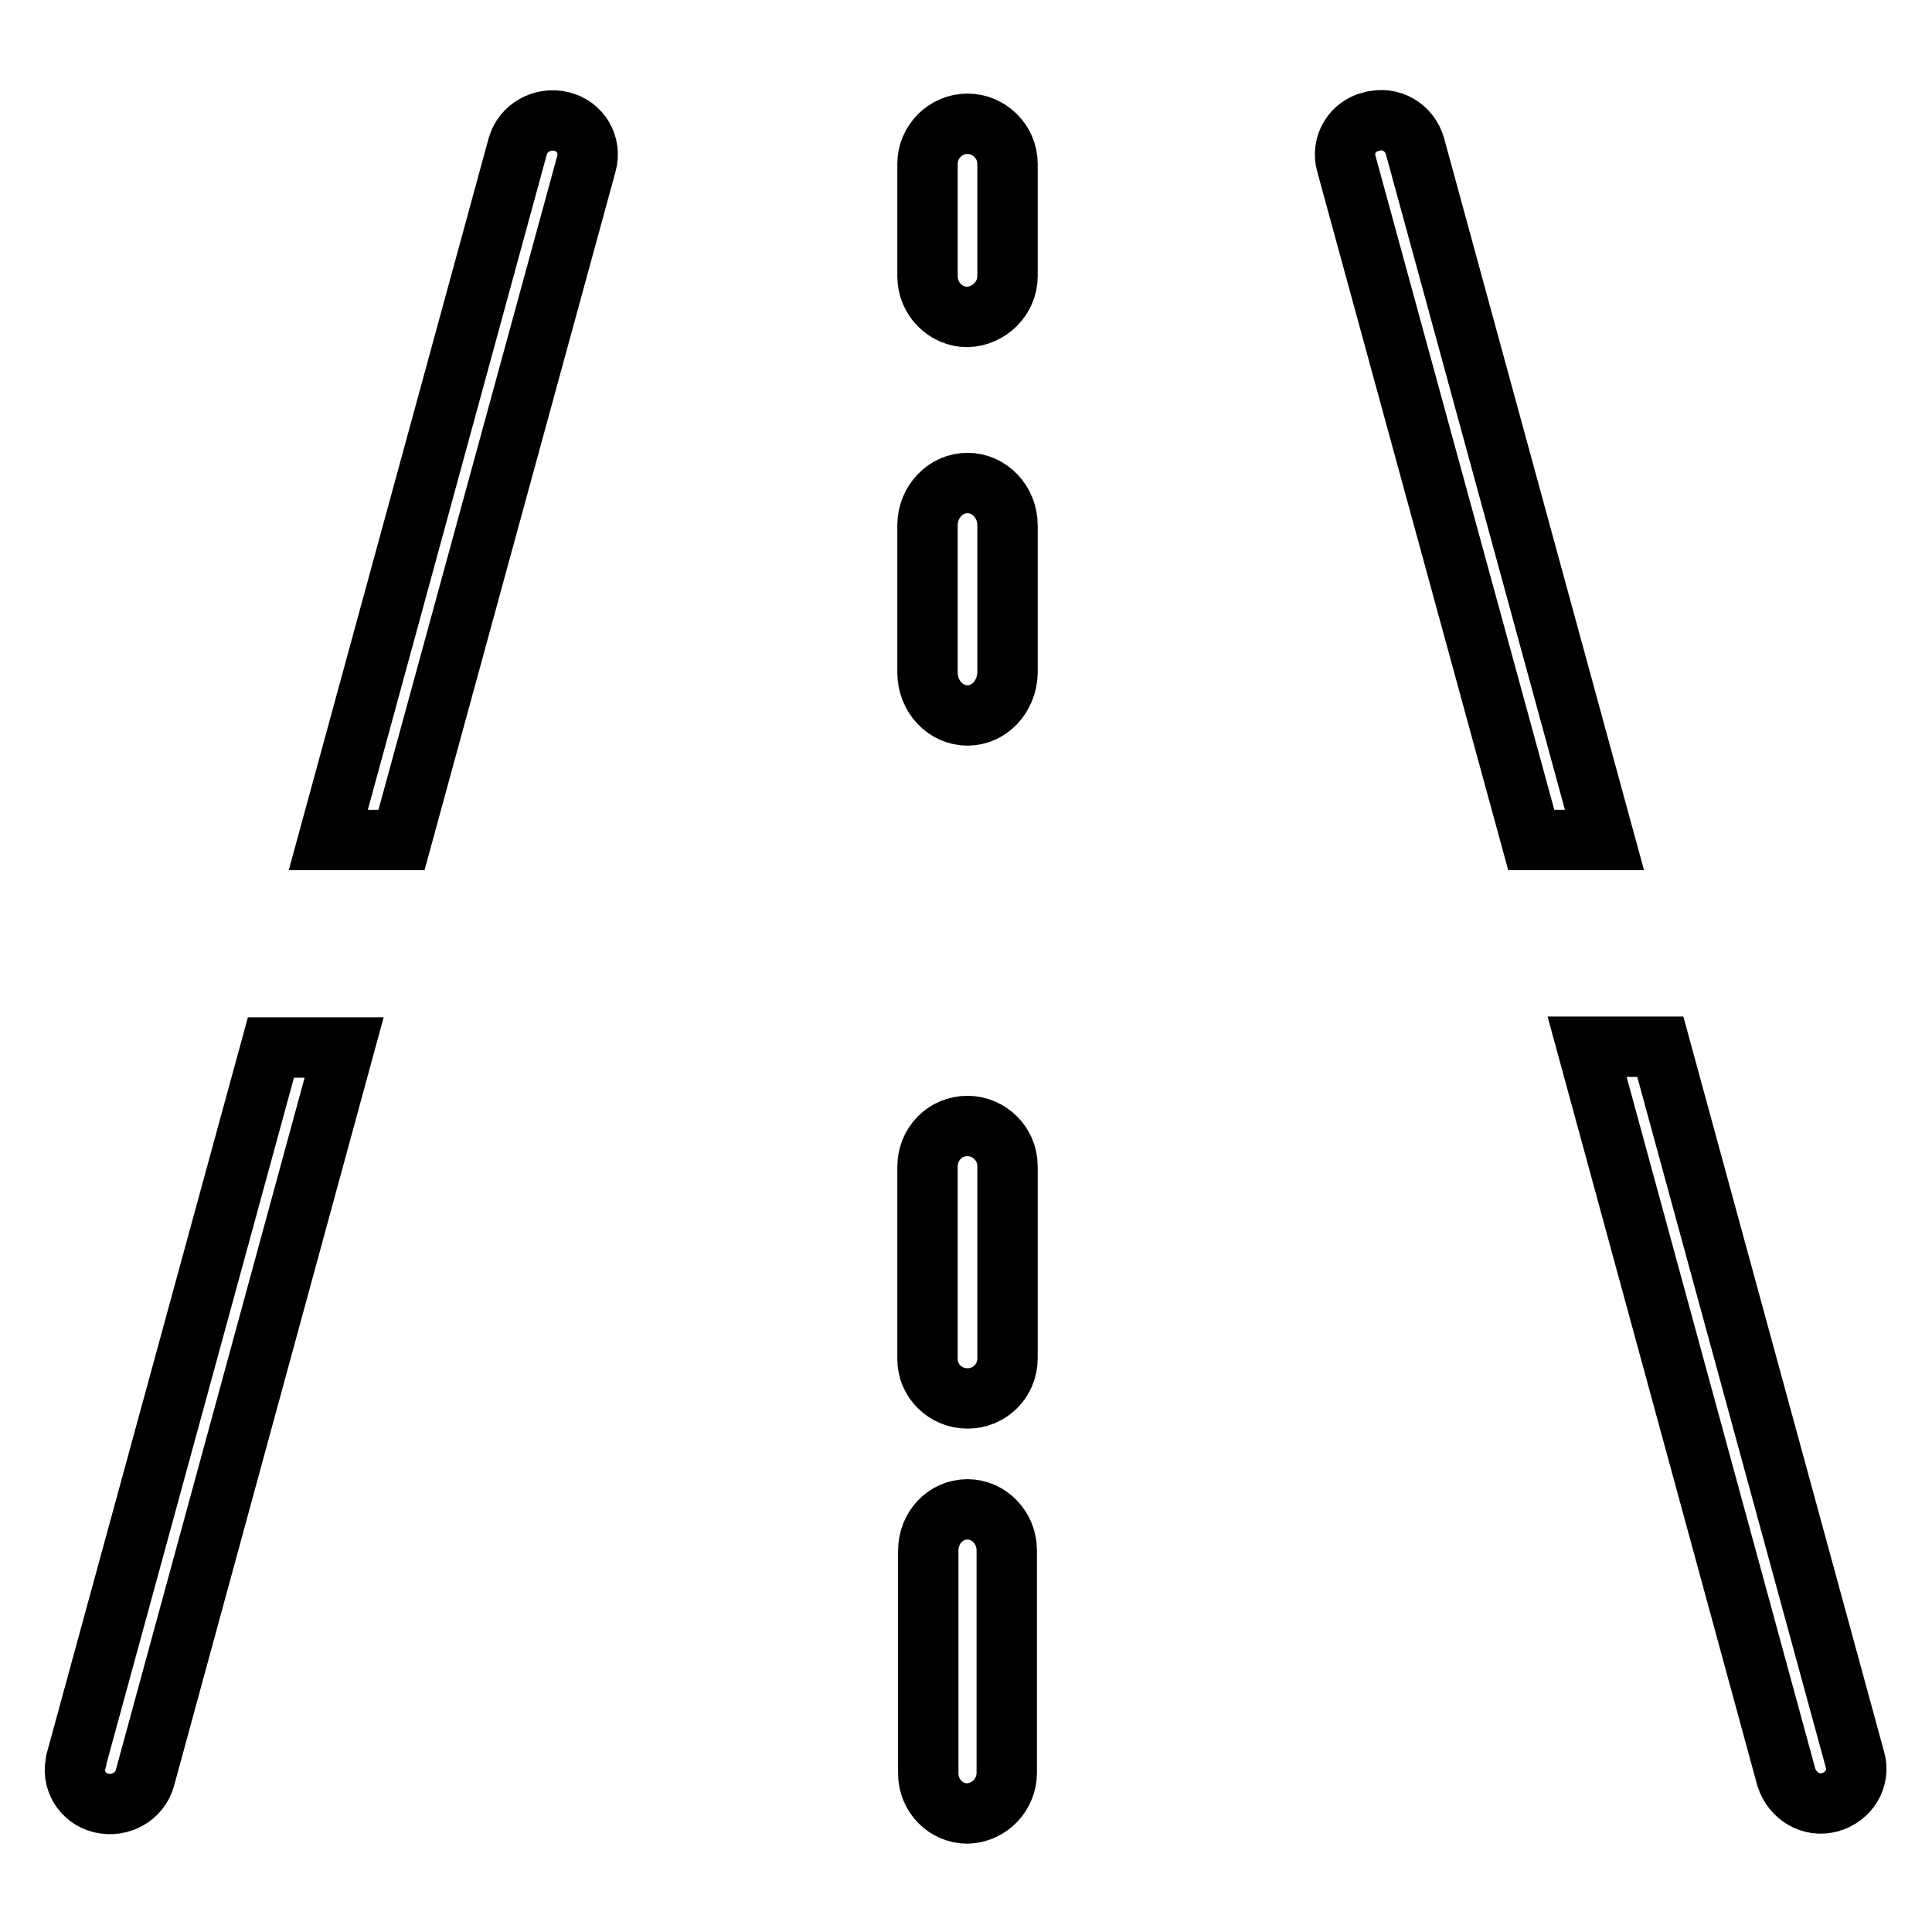 <?xml version="1.0" encoding="utf-8"?>
<!-- Svg Vector Icons : http://www.onlinewebfonts.com/icon -->
<!DOCTYPE svg PUBLIC "-//W3C//DTD SVG 1.1//EN" "http://www.w3.org/Graphics/SVG/1.1/DTD/svg11.dtd">
<svg version="1.1" xmlns="http://www.w3.org/2000/svg" xmlns:xlink="http://www.w3.org/1999/xlink" x="0px" y="0px" viewBox="0 0 256 256" enable-background="new 0 0 256 256" xml:space="preserve">
<g> <path stroke-width="8" fill-opacity="0" stroke="#000000"  d="M242.5,238.8c-2.5,0.7-5-0.8-5.8-3.3l-26.4-96.8h9.7l25.8,94.5C246.5,235.6,245,238.1,242.5,238.8 C242.5,238.8,242.5,238.8,242.5,238.8L242.5,238.8z M178.4,21.7c-0.7-2.5,0.8-5,3.3-5.6c0,0,0,0,0.1,0c2.5-0.7,5,0.8,5.7,3.3 l25.1,91.9h-9.7L178.4,21.7z M128.2,94.8c-2.9,0-5.3-2.5-5.3-5.7V69.6c0-3.1,2.4-5.6,5.3-5.6c2.9,0,5.3,2.5,5.3,5.6v19.6 C133.4,92.3,131.1,94.8,128.2,94.8z M128.2,42c-2.9,0-5.3-2.4-5.3-5.4c0,0,0,0,0,0V21.7c0-2.9,2.4-5.3,5.3-5.3 c2.9,0,5.3,2.4,5.3,5.3v14.9C133.5,39.5,131.1,41.9,128.2,42C128.2,42,128.2,42,128.2,42z M128.2,149.2c2.9,0,5.3,2.4,5.3,5.3v25.5 c0,2.9-2.3,5.3-5.3,5.3c0,0,0,0,0,0c-2.9,0-5.3-2.3-5.3-5.2c0,0,0,0,0,0v-25.5C122.9,151.6,125.2,149.2,128.2,149.2z M53.2,111.3 h-9.7l25.1-91.9c0.7-2.5,3.3-3.9,5.8-3.3c2.5,0.6,4,3.1,3.3,5.6c0,0,0,0,0,0L53.2,111.3z M19.2,235.6c-0.7,2.5-3.3,3.9-5.8,3.3 c-2.5-0.6-4-3.1-3.3-5.6c0,0,0,0,0-0.1l25.8-94.4h9.7L19.2,235.6z M128.2,200c2.9,0,5.2,2.5,5.2,5.4v29.5c0,2.9-2.3,5.3-5.2,5.4 c0,0,0,0,0,0c-2.9,0-5.2-2.4-5.2-5.3c0,0,0,0,0,0v-29.5C123,202.4,125.3,200,128.2,200z"/></g>
</svg>